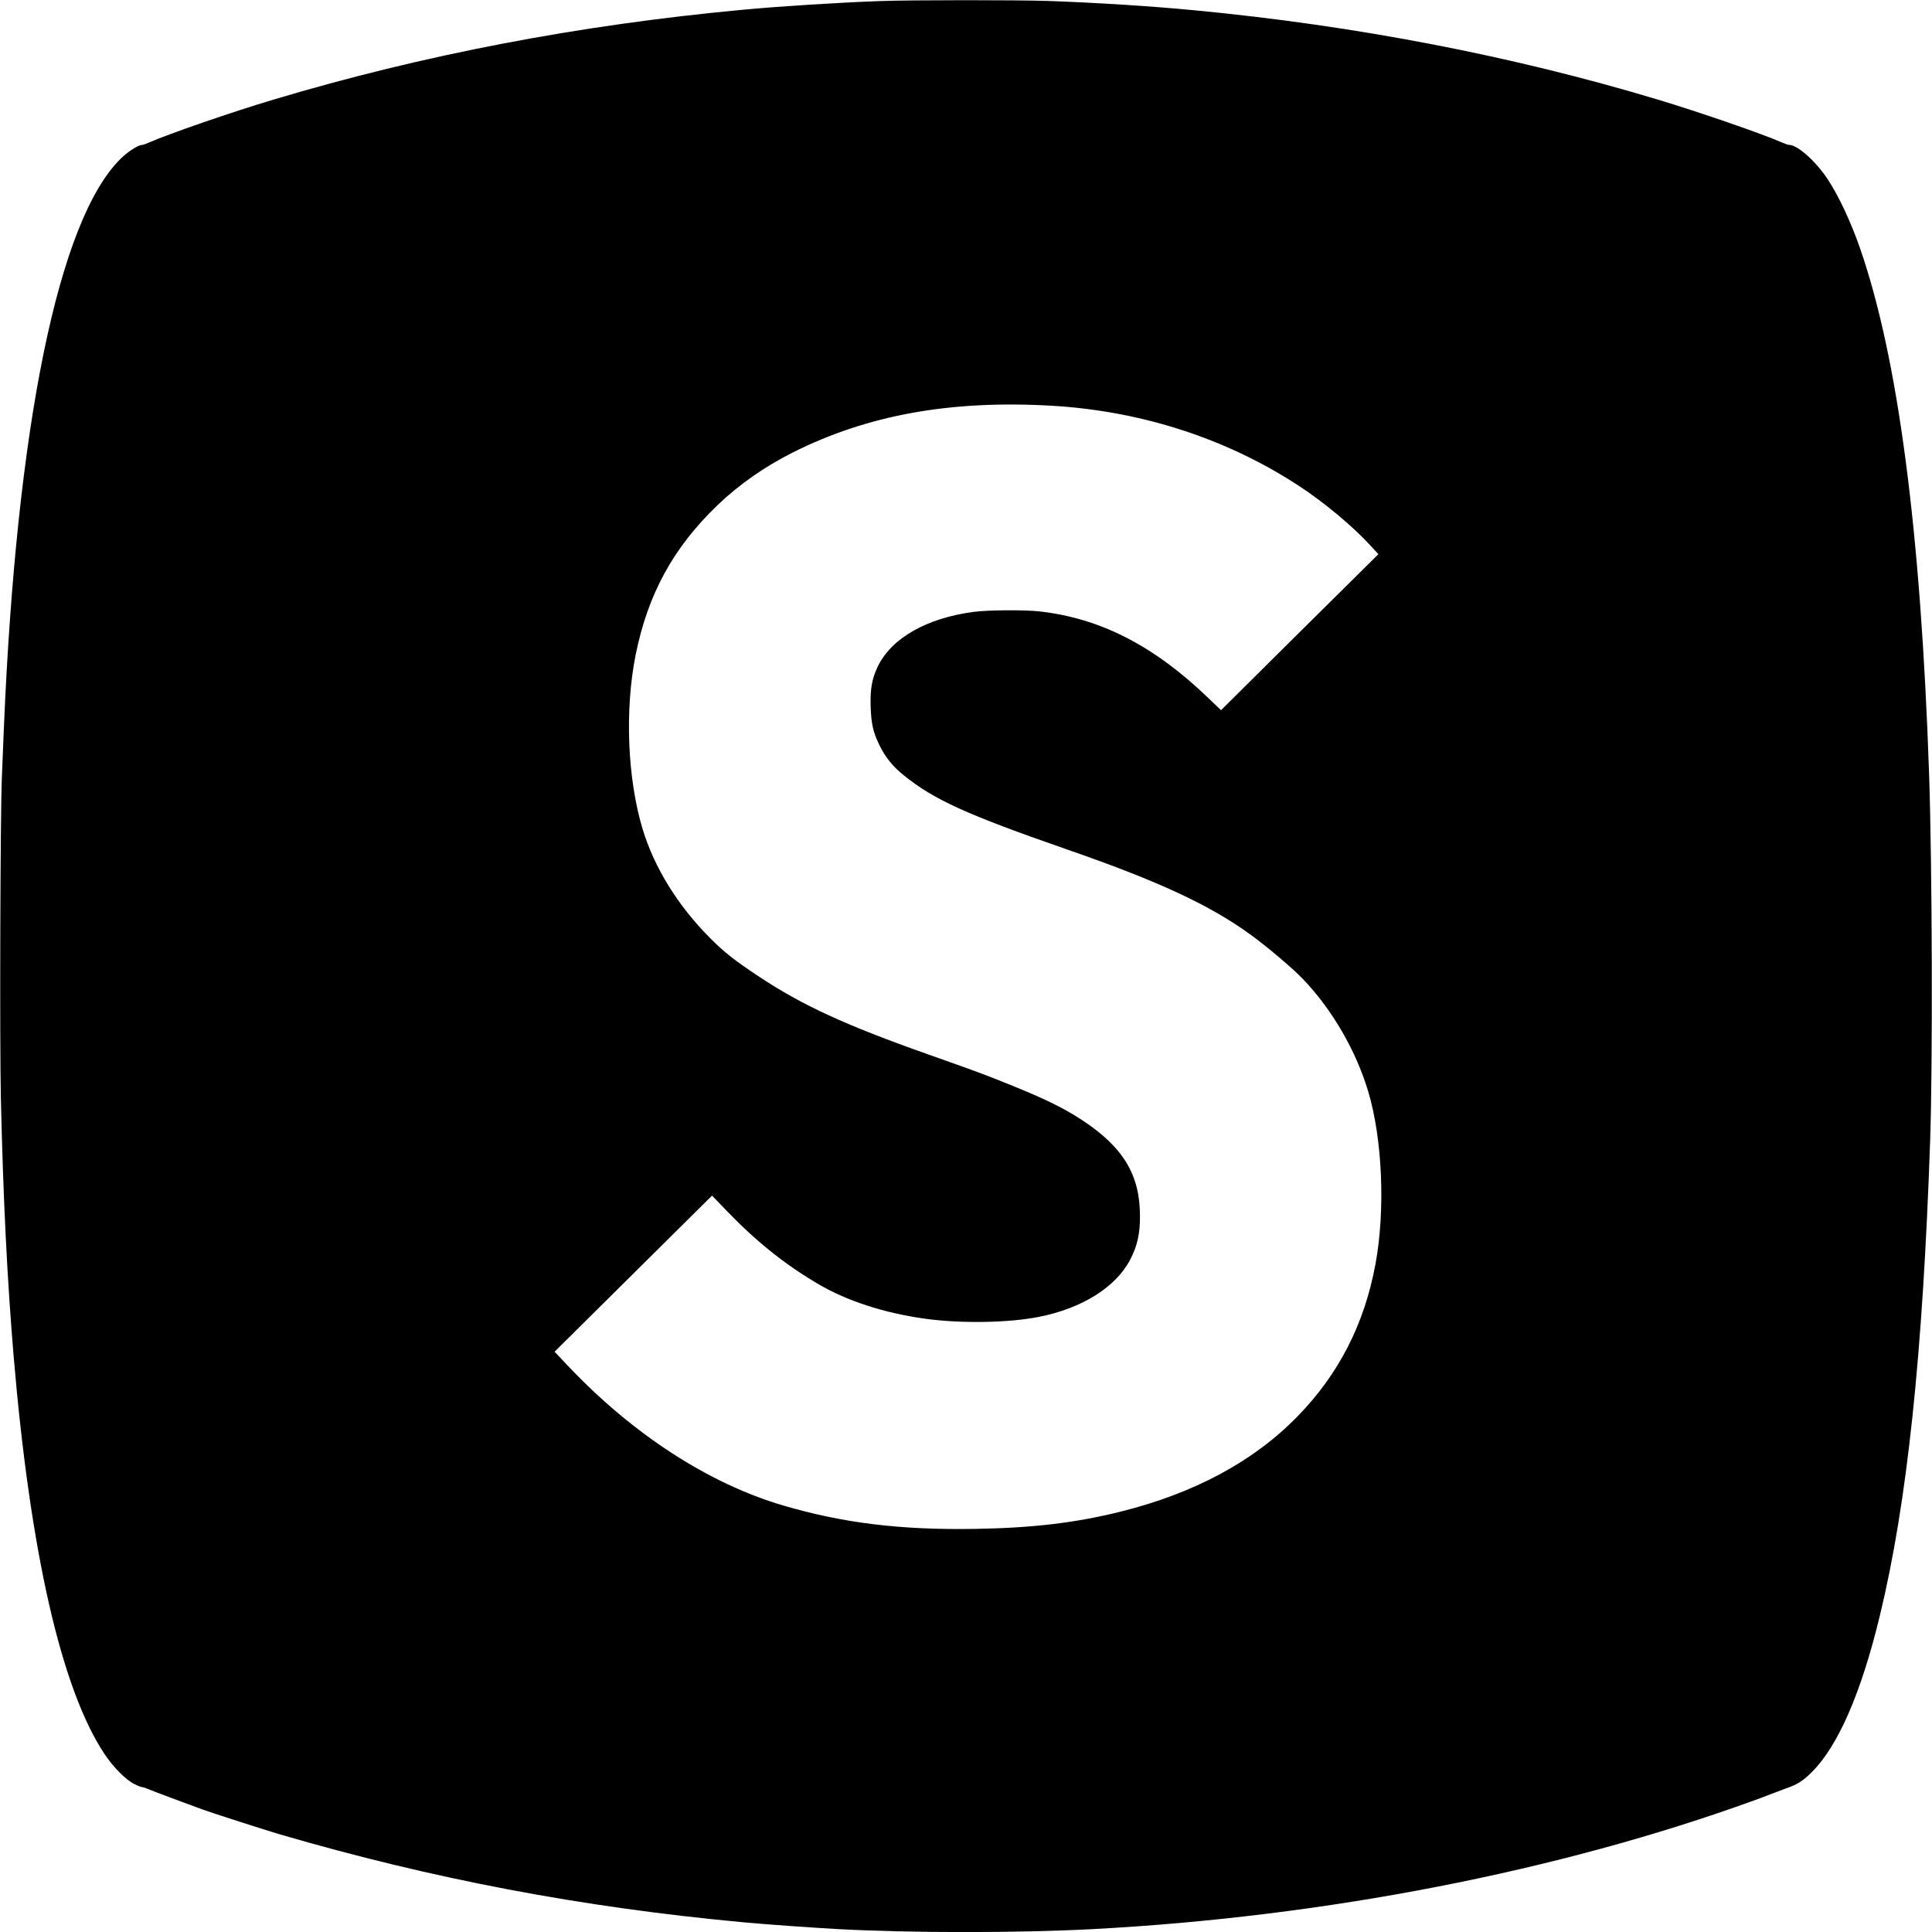<?xml version="1.0" standalone="no"?>
<!DOCTYPE svg PUBLIC "-//W3C//DTD SVG 20010904//EN"
 "http://www.w3.org/TR/2001/REC-SVG-20010904/DTD/svg10.dtd">
<svg version="1.0" xmlns="http://www.w3.org/2000/svg"
 width="2000pt" height="2000pt" viewBox="0 0 2000 2000"
 preserveAspectRatio="xMidYMid meet">
<g transform="translate(0,2000) scale(0.1,-0.1)"
fill="#000000" stroke="none">
<path d="M9110 19989 c-403 -14 -1043 -54 -1420 -90 -1693 -157 -3315 -468
-4855 -929 -436 -130 -1087 -355 -1294 -446 -29 -13 -60 -24 -68 -24 -42 0
-151 -70 -227 -146 -641 -636 -1075 -2755 -1206 -5894 -6 -140 -15 -372 -21
-515 -16 -395 -23 -2739 -10 -3314 24 -1044 65 -1864 131 -2656 171 -2040 495
-3460 941 -4131 92 -138 221 -269 309 -312 35 -18 71 -32 81 -32 9 0 48 -13
85 -29 63 -26 301 -115 544 -204 109 -39 643 -211 800 -257 1579 -461 3122
-754 4790 -909 235 -22 685 -54 985 -71 764 -41 1858 -41 2640 0 2401 128
4816 597 6840 1331 28 9 104 38 170 64 66 25 140 53 165 62 114 39 175 77 266
168 272 272 511 820 704 1619 283 1169 444 2695 521 4921 27 797 21 2835 -11
3790 -86 2519 -321 4310 -715 5445 -93 269 -221 542 -335 715 -122 185 -313
355 -398 355 -11 0 -46 12 -78 26 -188 84 -859 316 -1279 442 -1502 453 -3137
768 -4805 926 -448 43 -1005 78 -1505 96 -325 11 -1415 11 -1745 -1z m1775
-4189 c927 -54 1806 -337 2554 -825 269 -175 568 -425 756 -631 l74 -81 -815
-807 -814 -808 -123 118 c-566 547 -1121 833 -1757 905 -157 17 -530 15 -680
-5 -485 -64 -847 -269 -991 -561 -62 -126 -82 -237 -76 -420 6 -179 26 -268
92 -401 60 -123 135 -216 247 -307 316 -256 654 -409 1698 -772 943 -327 1474
-574 1895 -880 176 -128 437 -349 543 -460 303 -316 549 -741 676 -1165 147
-491 178 -1227 75 -1785 -114 -619 -378 -1136 -803 -1573 -454 -468 -1070
-800 -1838 -991 -463 -115 -906 -168 -1498 -178 -779 -13 -1372 60 -1995 243
-769 227 -1553 735 -2222 1441 l-142 150 815 808 815 808 163 -169 c302 -312
595 -546 936 -746 297 -175 682 -300 1104 -359 367 -51 855 -44 1171 17 452
87 805 307 955 595 73 140 102 268 101 449 0 429 -173 715 -601 996 -204 133
-399 227 -815 393 -228 91 -280 110 -780 287 -847 299 -1297 506 -1740 799
-260 172 -368 257 -510 400 -336 336 -580 730 -702 1130 -158 523 -187 1235
-73 1805 126 628 389 1110 847 1550 222 213 483 396 778 545 773 389 1633 545
2680 485z"/>
</g>
</svg>
